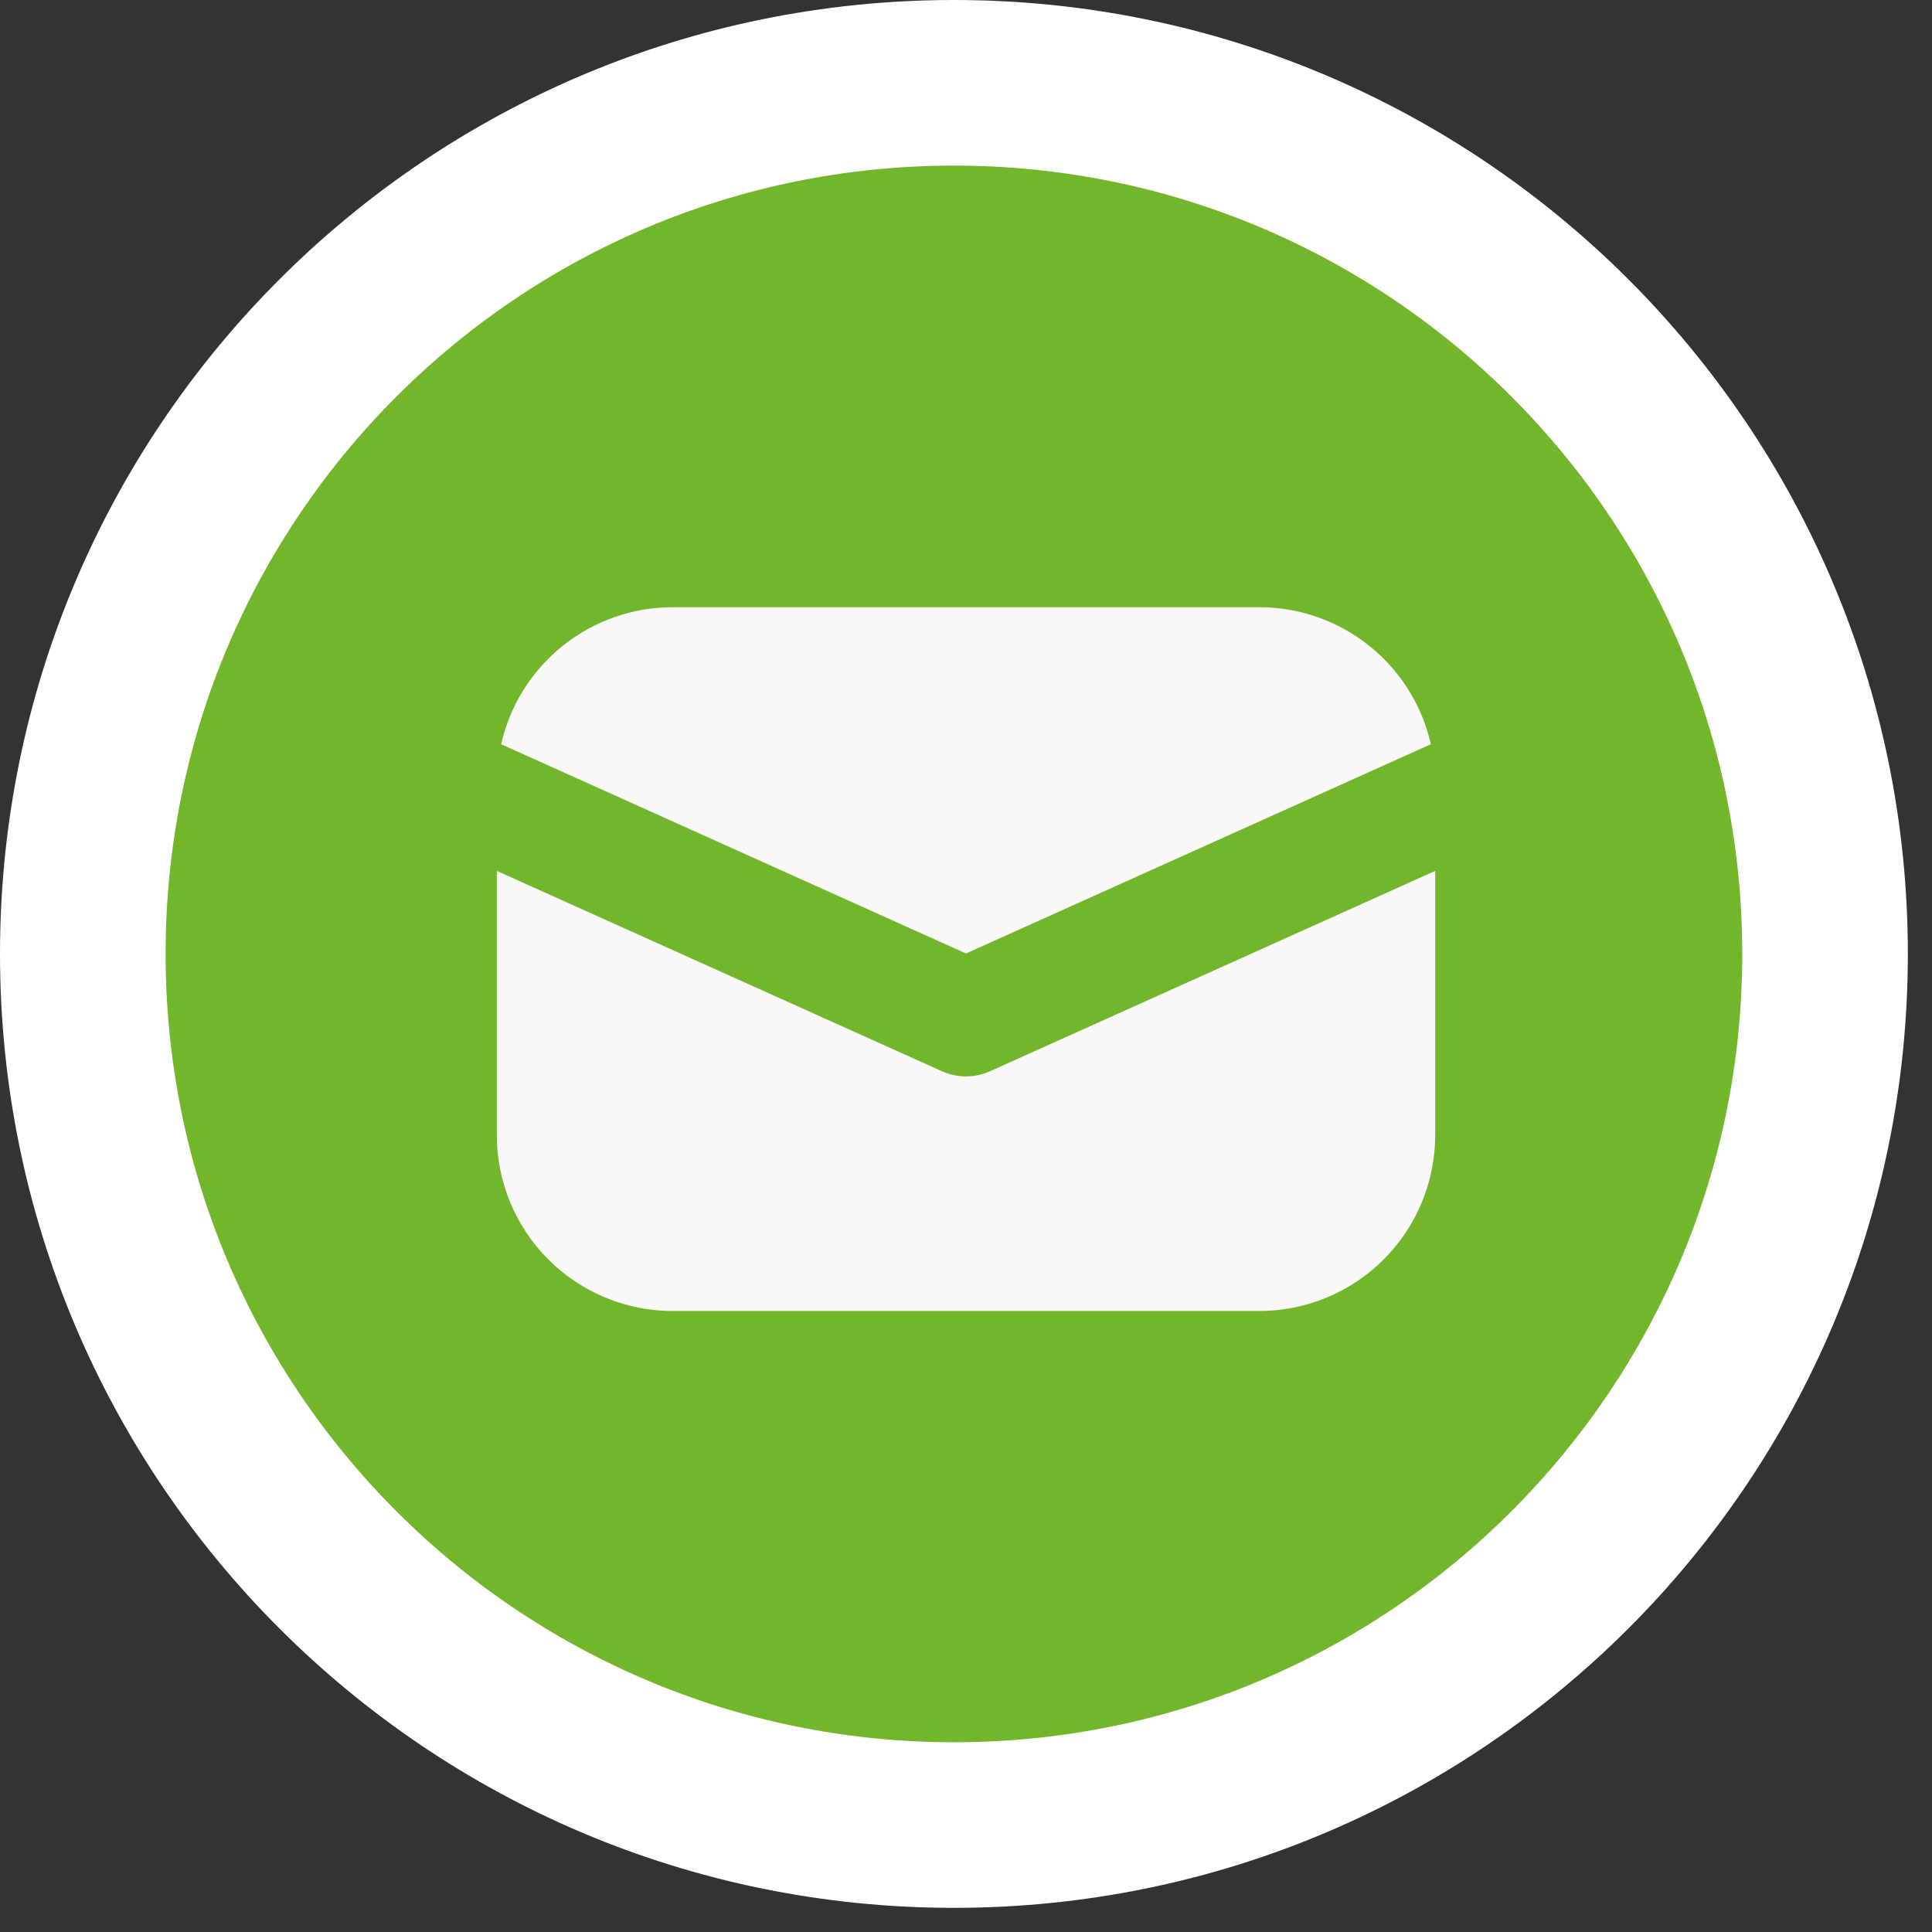 <?xml version="1.0" encoding="UTF-8"?> <svg xmlns="http://www.w3.org/2000/svg" width="70" height="70" viewBox="0 0 70 70" fill="none"><rect x="0" y="0" width="70" height="70" fill="#333333" stroke="none"/><path d="M66.125 34.562C66.125 51.994 51.994 66.125 34.562 66.125C17.131 66.125 3 51.994 3 34.562C3 17.131 17.131 3 34.562 3C51.994 3 66.125 17.131 66.125 34.562Z" fill="#72B62B" stroke="white" stroke-width="6"></path><path d="M18 31.554V41.125C18 42.816 18.672 44.437 19.867 45.633C21.063 46.828 22.684 47.5 24.375 47.5H45.625C47.316 47.5 48.937 46.828 50.133 45.633C51.328 44.437 52 42.816 52 41.125V31.554L35.871 38.813C35.597 38.936 35.3 39 35 39C34.7 39 34.403 38.936 34.129 38.813L18 31.554ZM18.157 26.964L35 34.546L51.843 26.964C51.523 25.554 50.733 24.295 49.603 23.393C48.474 22.491 47.071 22 45.625 22H24.375C22.929 22 21.526 22.491 20.397 23.393C19.267 24.295 18.477 25.554 18.157 26.964Z" fill="#F8F8F8"></path></svg> 